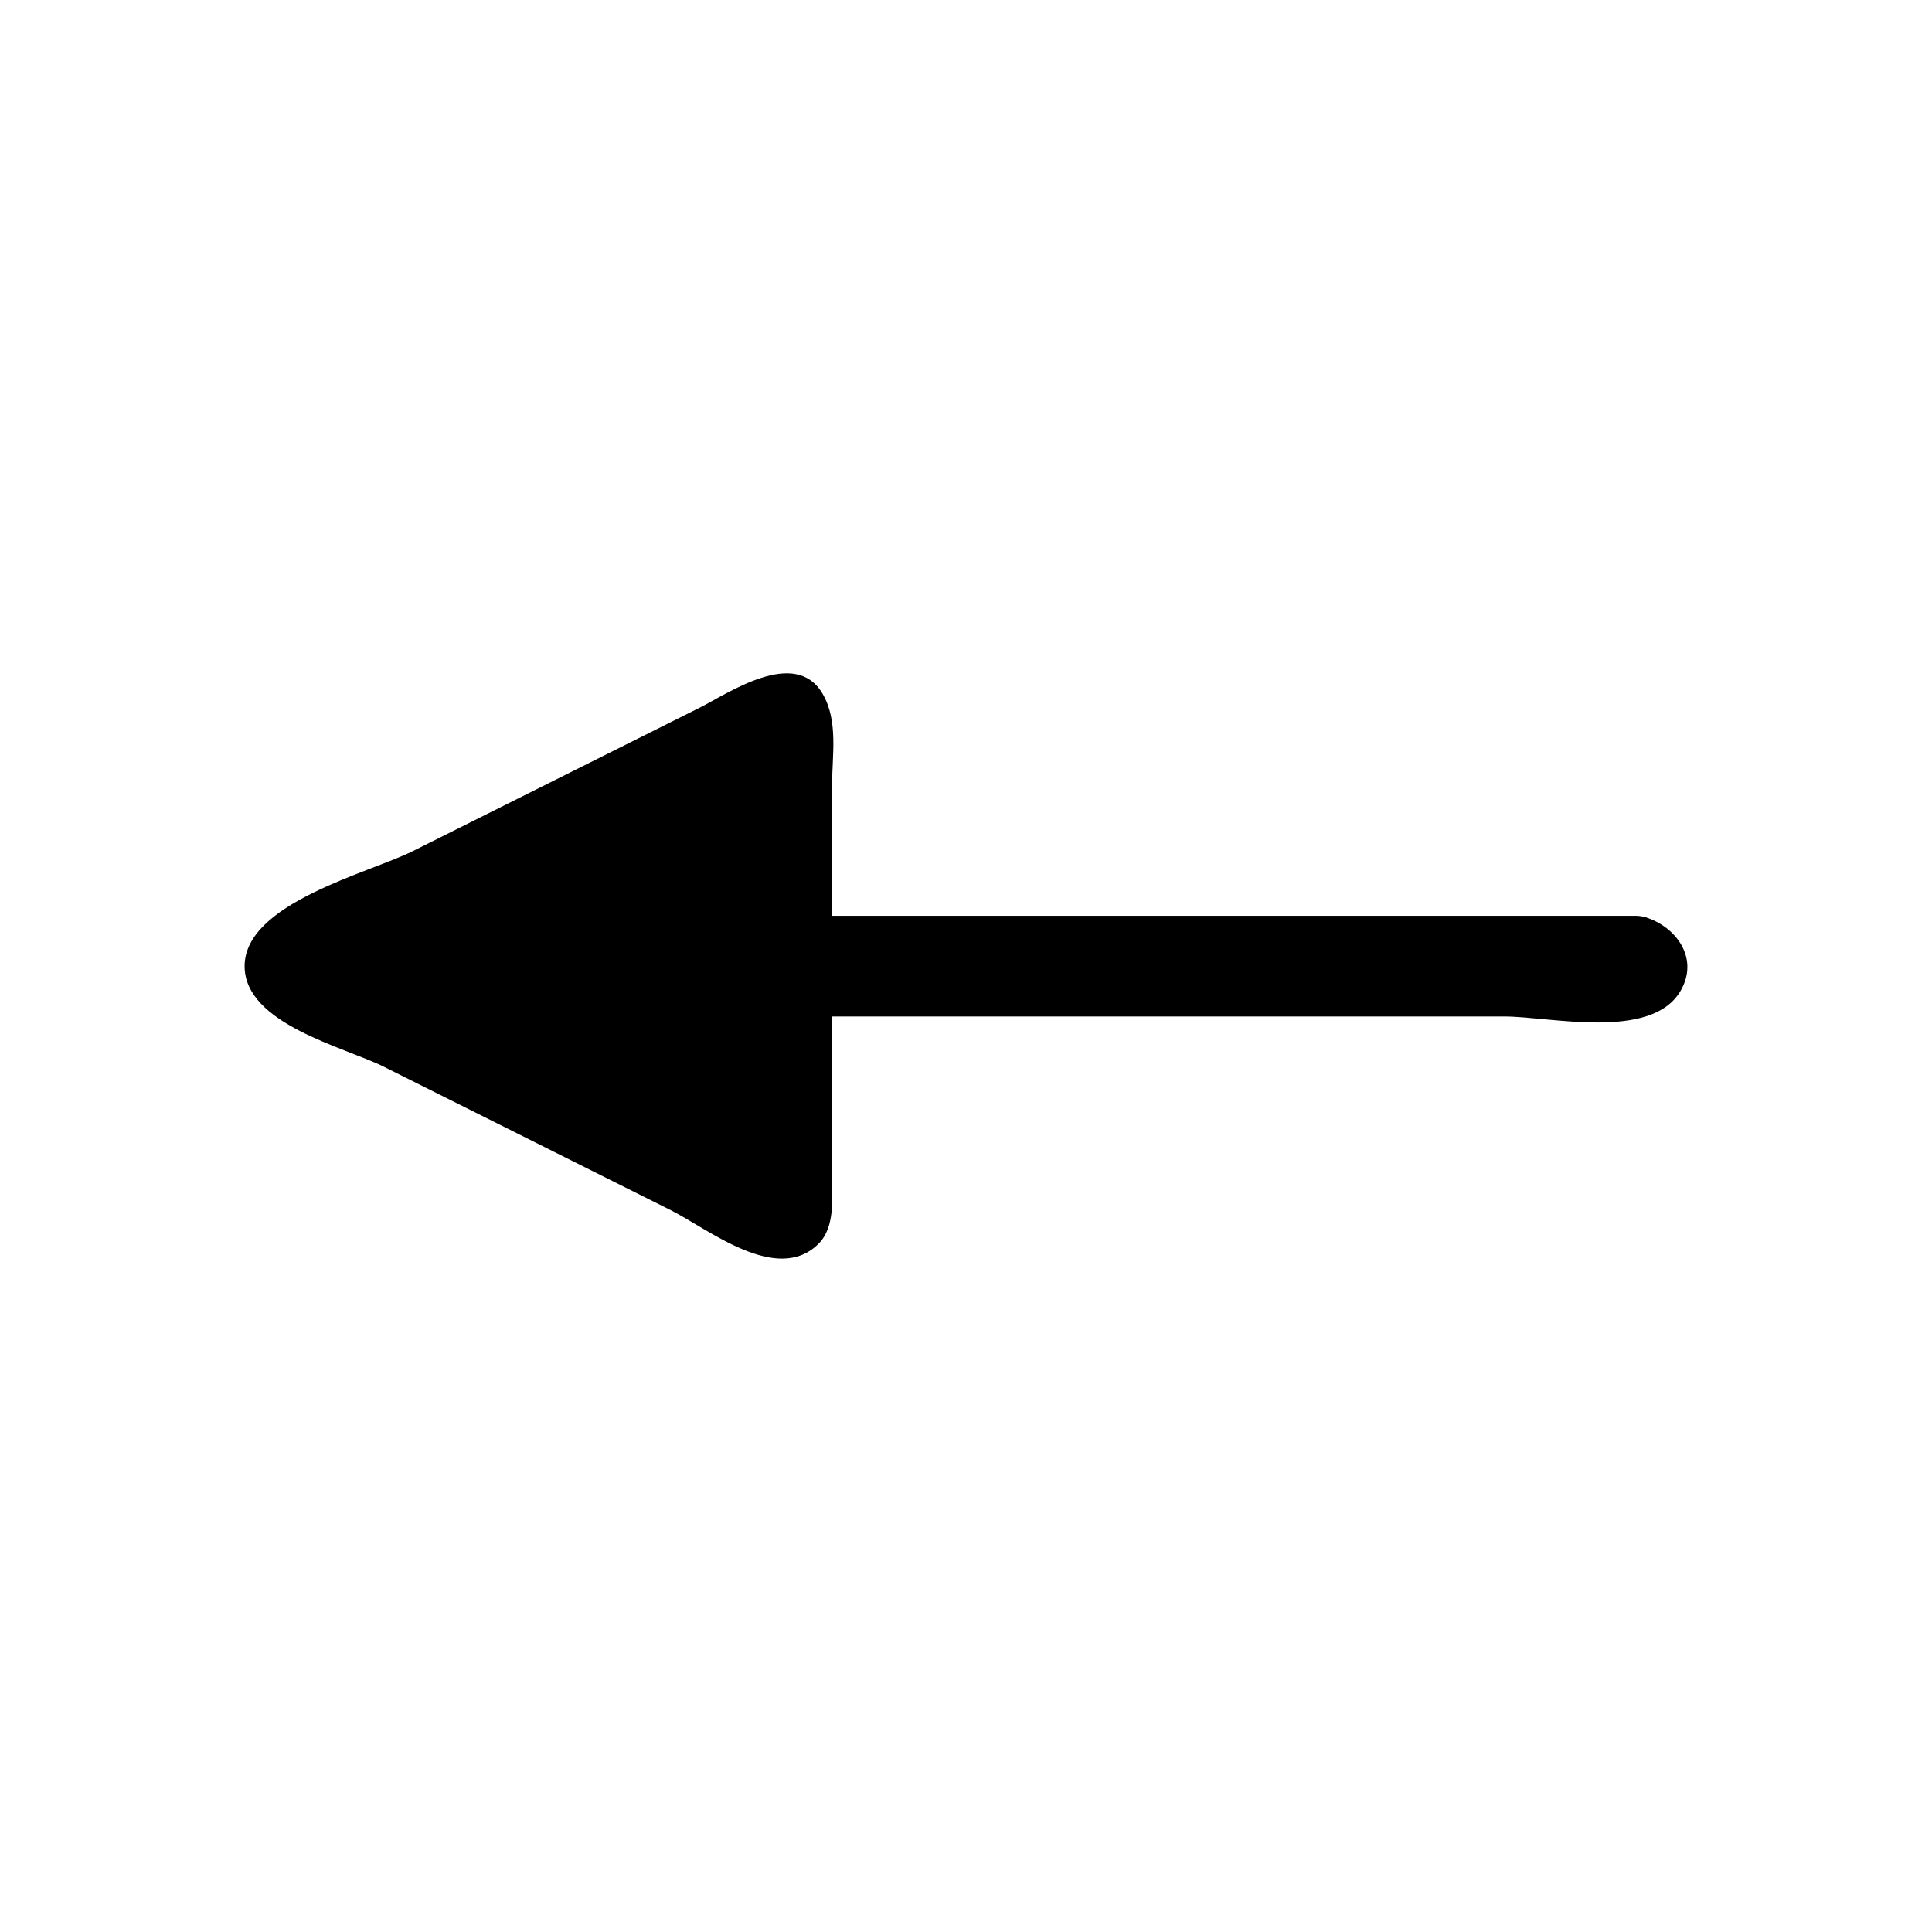 <?xml version="1.0" encoding="UTF-8"?>
<!-- Uploaded to: SVG Repo, www.svgrepo.com, Generator: SVG Repo Mixer Tools -->
<svg fill="#000000" width="800px" height="800px" version="1.1" viewBox="144 144 512 512" xmlns="http://www.w3.org/2000/svg">
 <path d="m580.71 387.3c-0.57-0.262-1.238-0.418-1.953-0.504-0.367-0.059-0.73-0.094-1.074-0.09h-213.17v-34.633c0-7.902 1.699-17.016-2.523-24.23-7.289-12.438-25.09-0.031-32.715 3.777-25.289 12.648-50.582 25.289-75.871 37.938-11.598 5.801-44.578 13.754-44.578 30.484 0 15.344 26.445 21.422 36.984 26.691 25.289 12.637 50.582 25.285 75.875 37.938 9.91 4.949 28.238 19.938 39.262 8.918 4.344-4.344 3.57-11.973 3.57-17.324v-42.887h178.14c12.07 0 38.941 6.477 46.691-6.754 4.922-8.398-0.832-16.602-8.637-19.324z"/>
</svg>